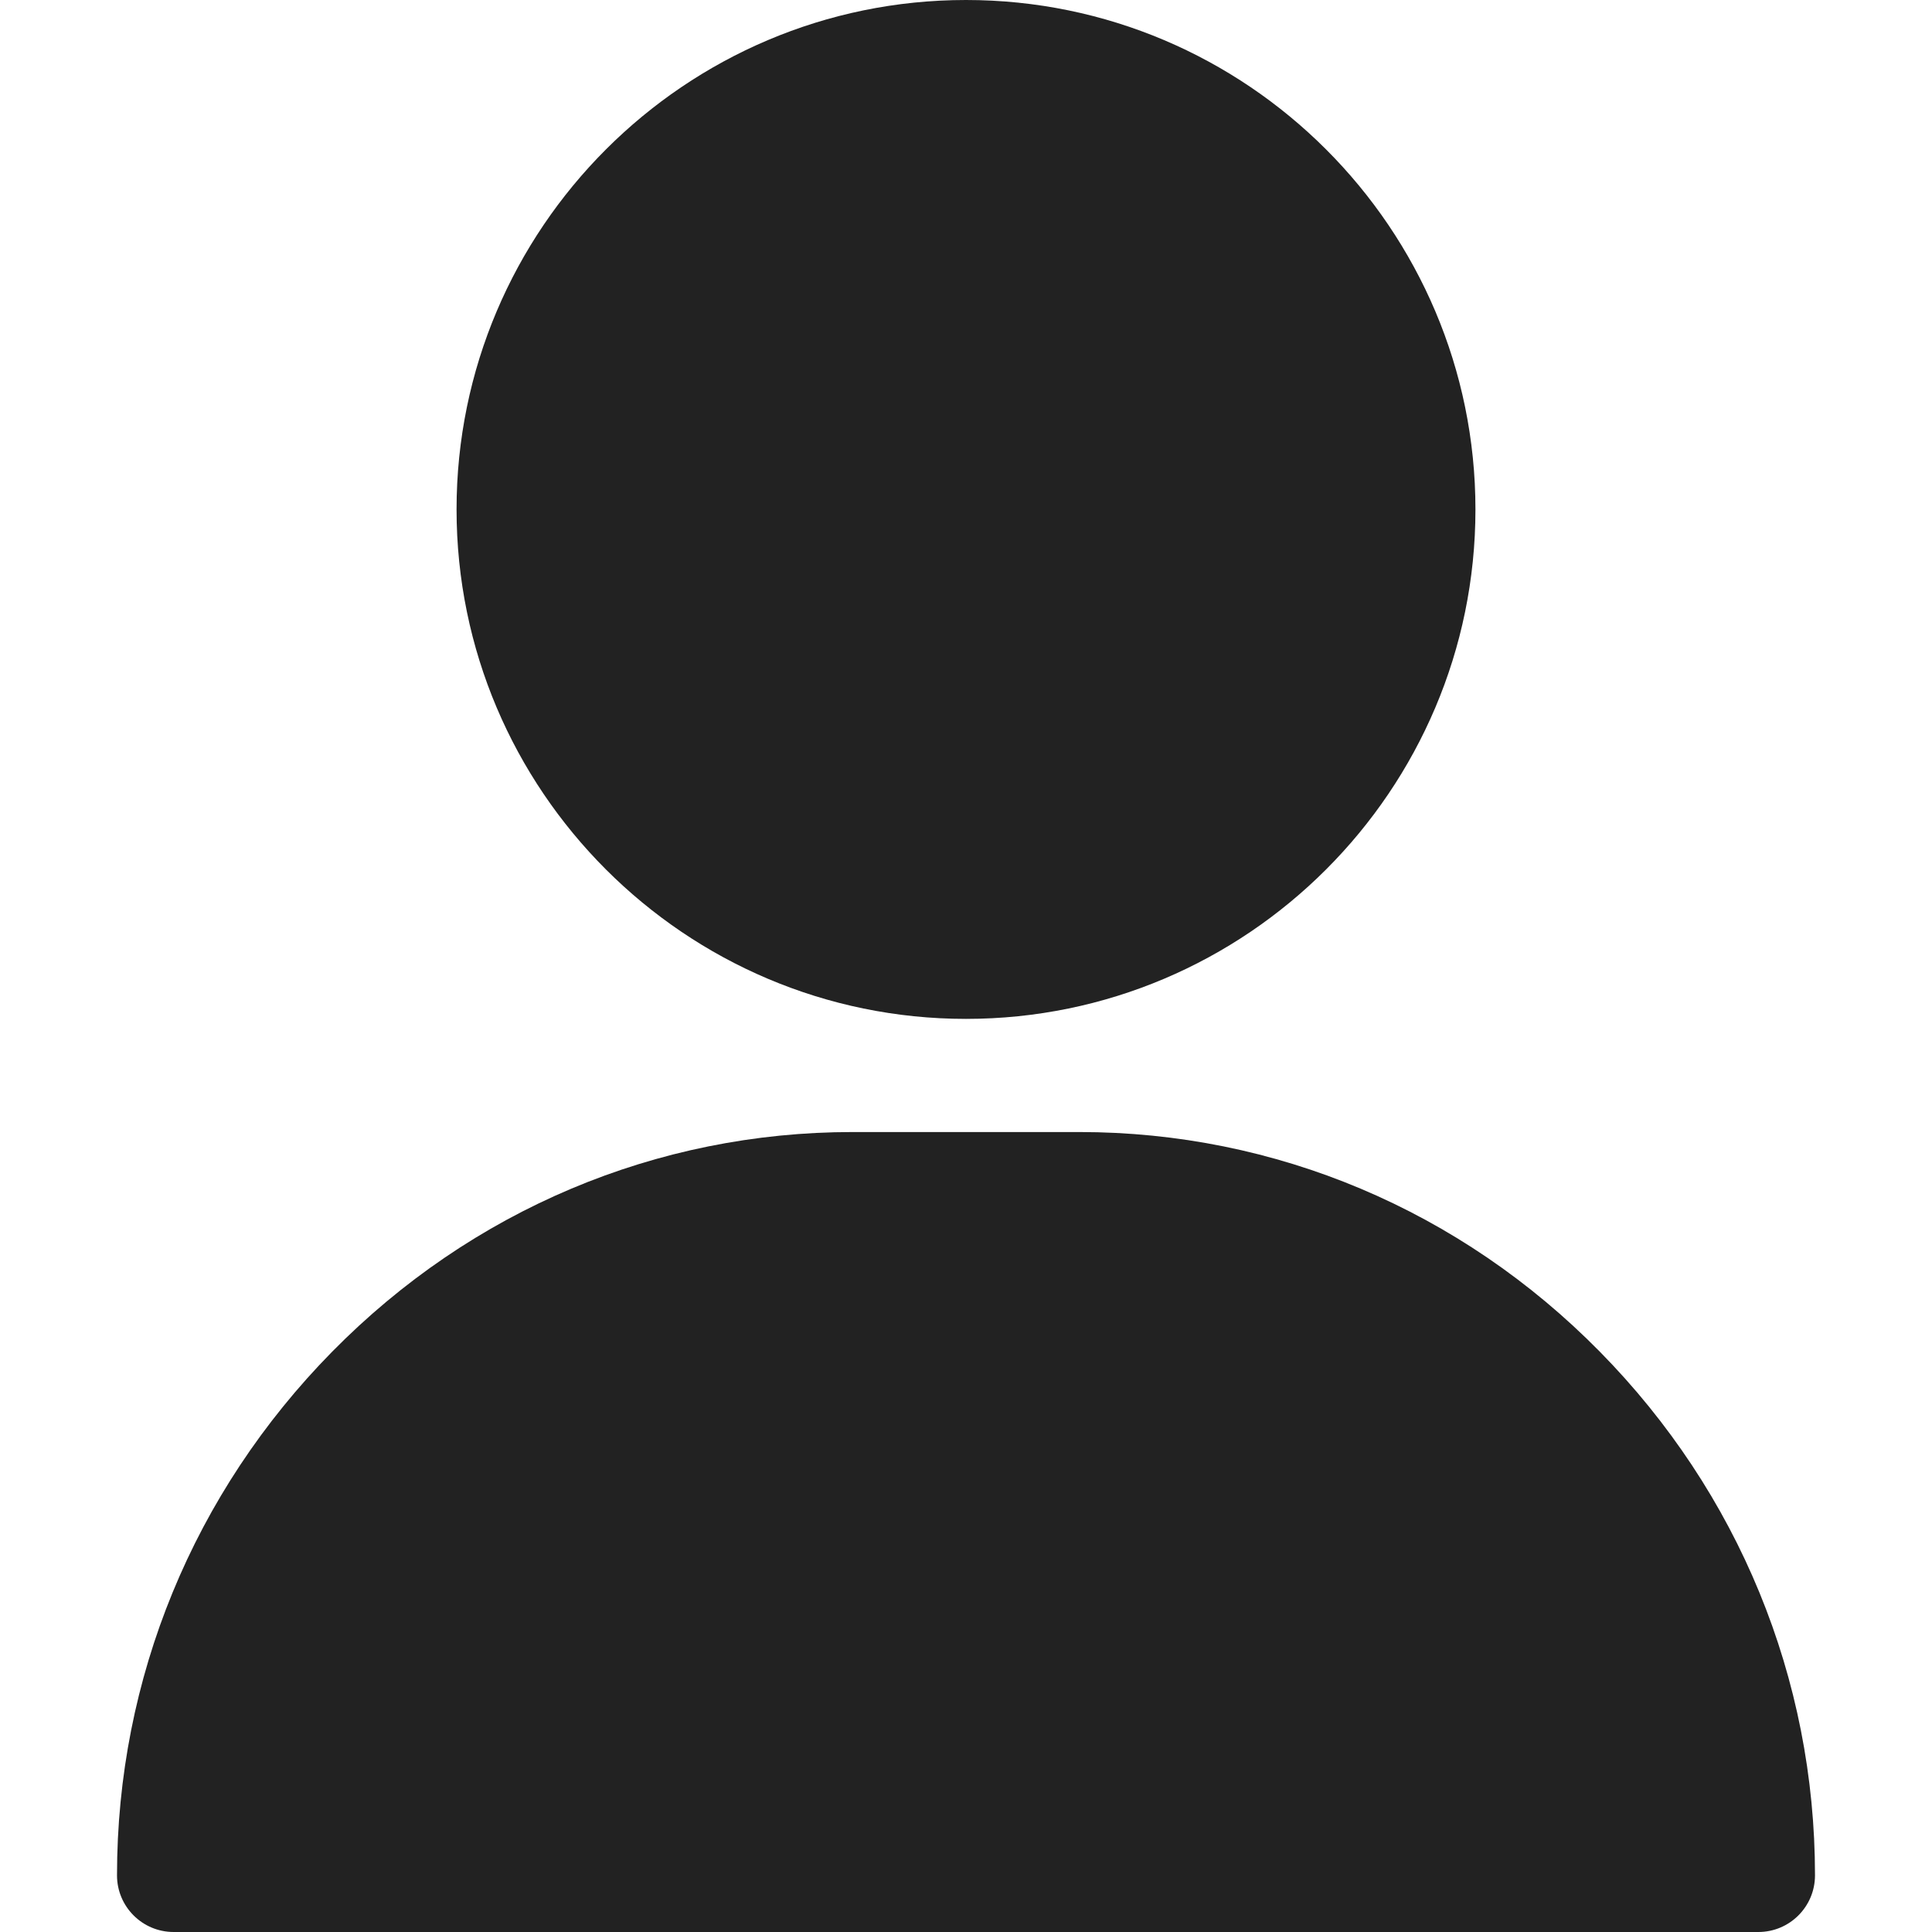 <svg width="16" height="16" viewBox="0 0 16 16" fill="none" xmlns="http://www.w3.org/2000/svg">
<g clip-path="url(#clip0_96_2)">
<path d="M8 0C5.674 0 3.781 1.893 3.781 4.219C3.781 6.545 5.674 8.438 8 8.438C10.326 8.438 12.219 6.545 12.219 4.219C12.219 1.893 10.326 0 8 0ZM13.249 11.194C12.094 10.021 10.563 9.375 8.938 9.375H7.062C5.437 9.375 3.906 10.021 2.751 11.194C1.602 12.361 0.969 13.901 0.969 15.531C0.969 15.79 1.179 16 1.438 16H14.562C14.821 16 15.031 15.79 15.031 15.531C15.031 13.901 14.398 12.361 13.249 11.194Z" fill="#222222"/>
</g>
<defs>
<clipPath id="clip0_96_2">
<rect width="16" height="16" fill="white"/>
</clipPath>
</defs>
</svg>
